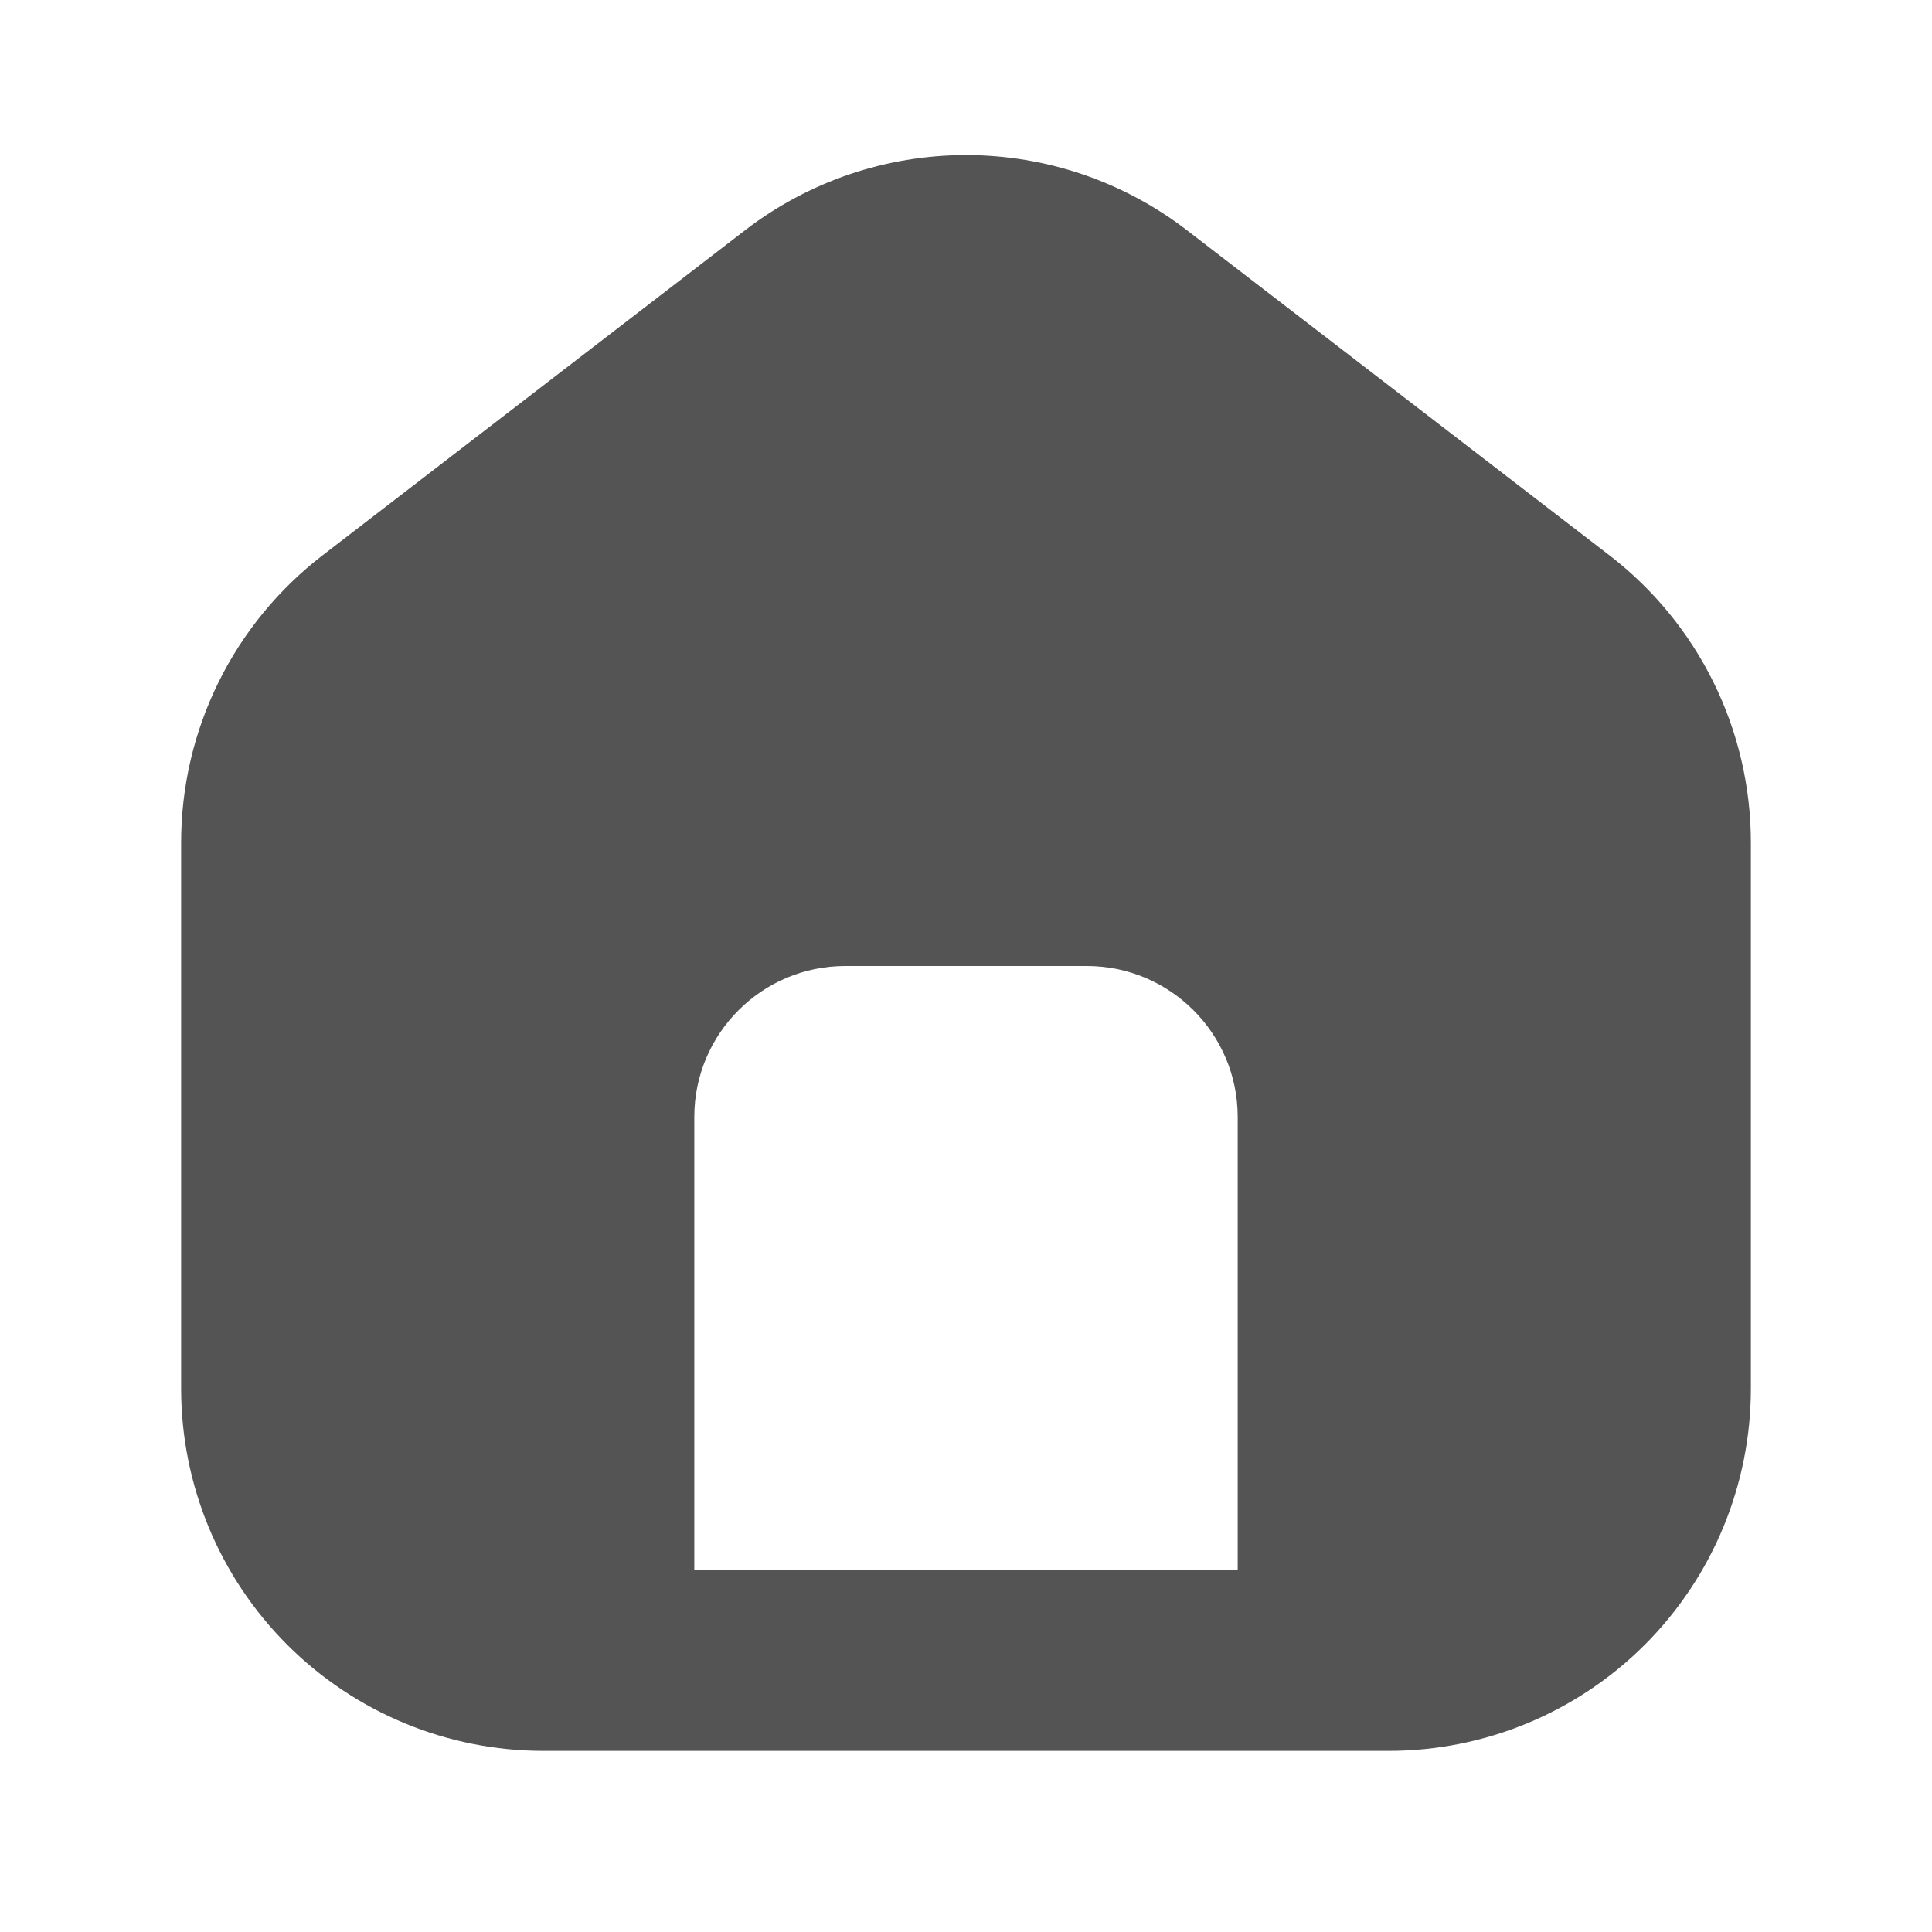 <svg width="65" height="65" viewBox="0 0 65 65" fill="none" xmlns="http://www.w3.org/2000/svg">
<path d="M25.066 7.747C27.197 6.106 29.811 5.217 32.5 5.217C35.189 5.217 37.803 6.106 39.934 7.747L54.153 18.687C55.632 19.826 56.83 21.289 57.654 22.964C58.478 24.639 58.907 26.481 58.906 28.348V46.718C58.906 49.951 57.622 53.051 55.337 55.336C53.051 57.622 49.951 58.906 46.719 58.906H18.281C15.049 58.906 11.949 57.622 9.663 55.336C7.378 53.051 6.094 49.951 6.094 46.718V28.348C6.093 26.481 6.522 24.639 7.346 22.964C8.17 21.289 9.368 19.826 10.847 18.687L25.066 7.747ZM28.438 32.5C25.634 32.5 23.359 34.775 23.359 37.578V52.812H41.641V37.578C41.641 34.775 39.366 32.5 36.562 32.5H28.438Z" fill="#545454"/>
</svg>
